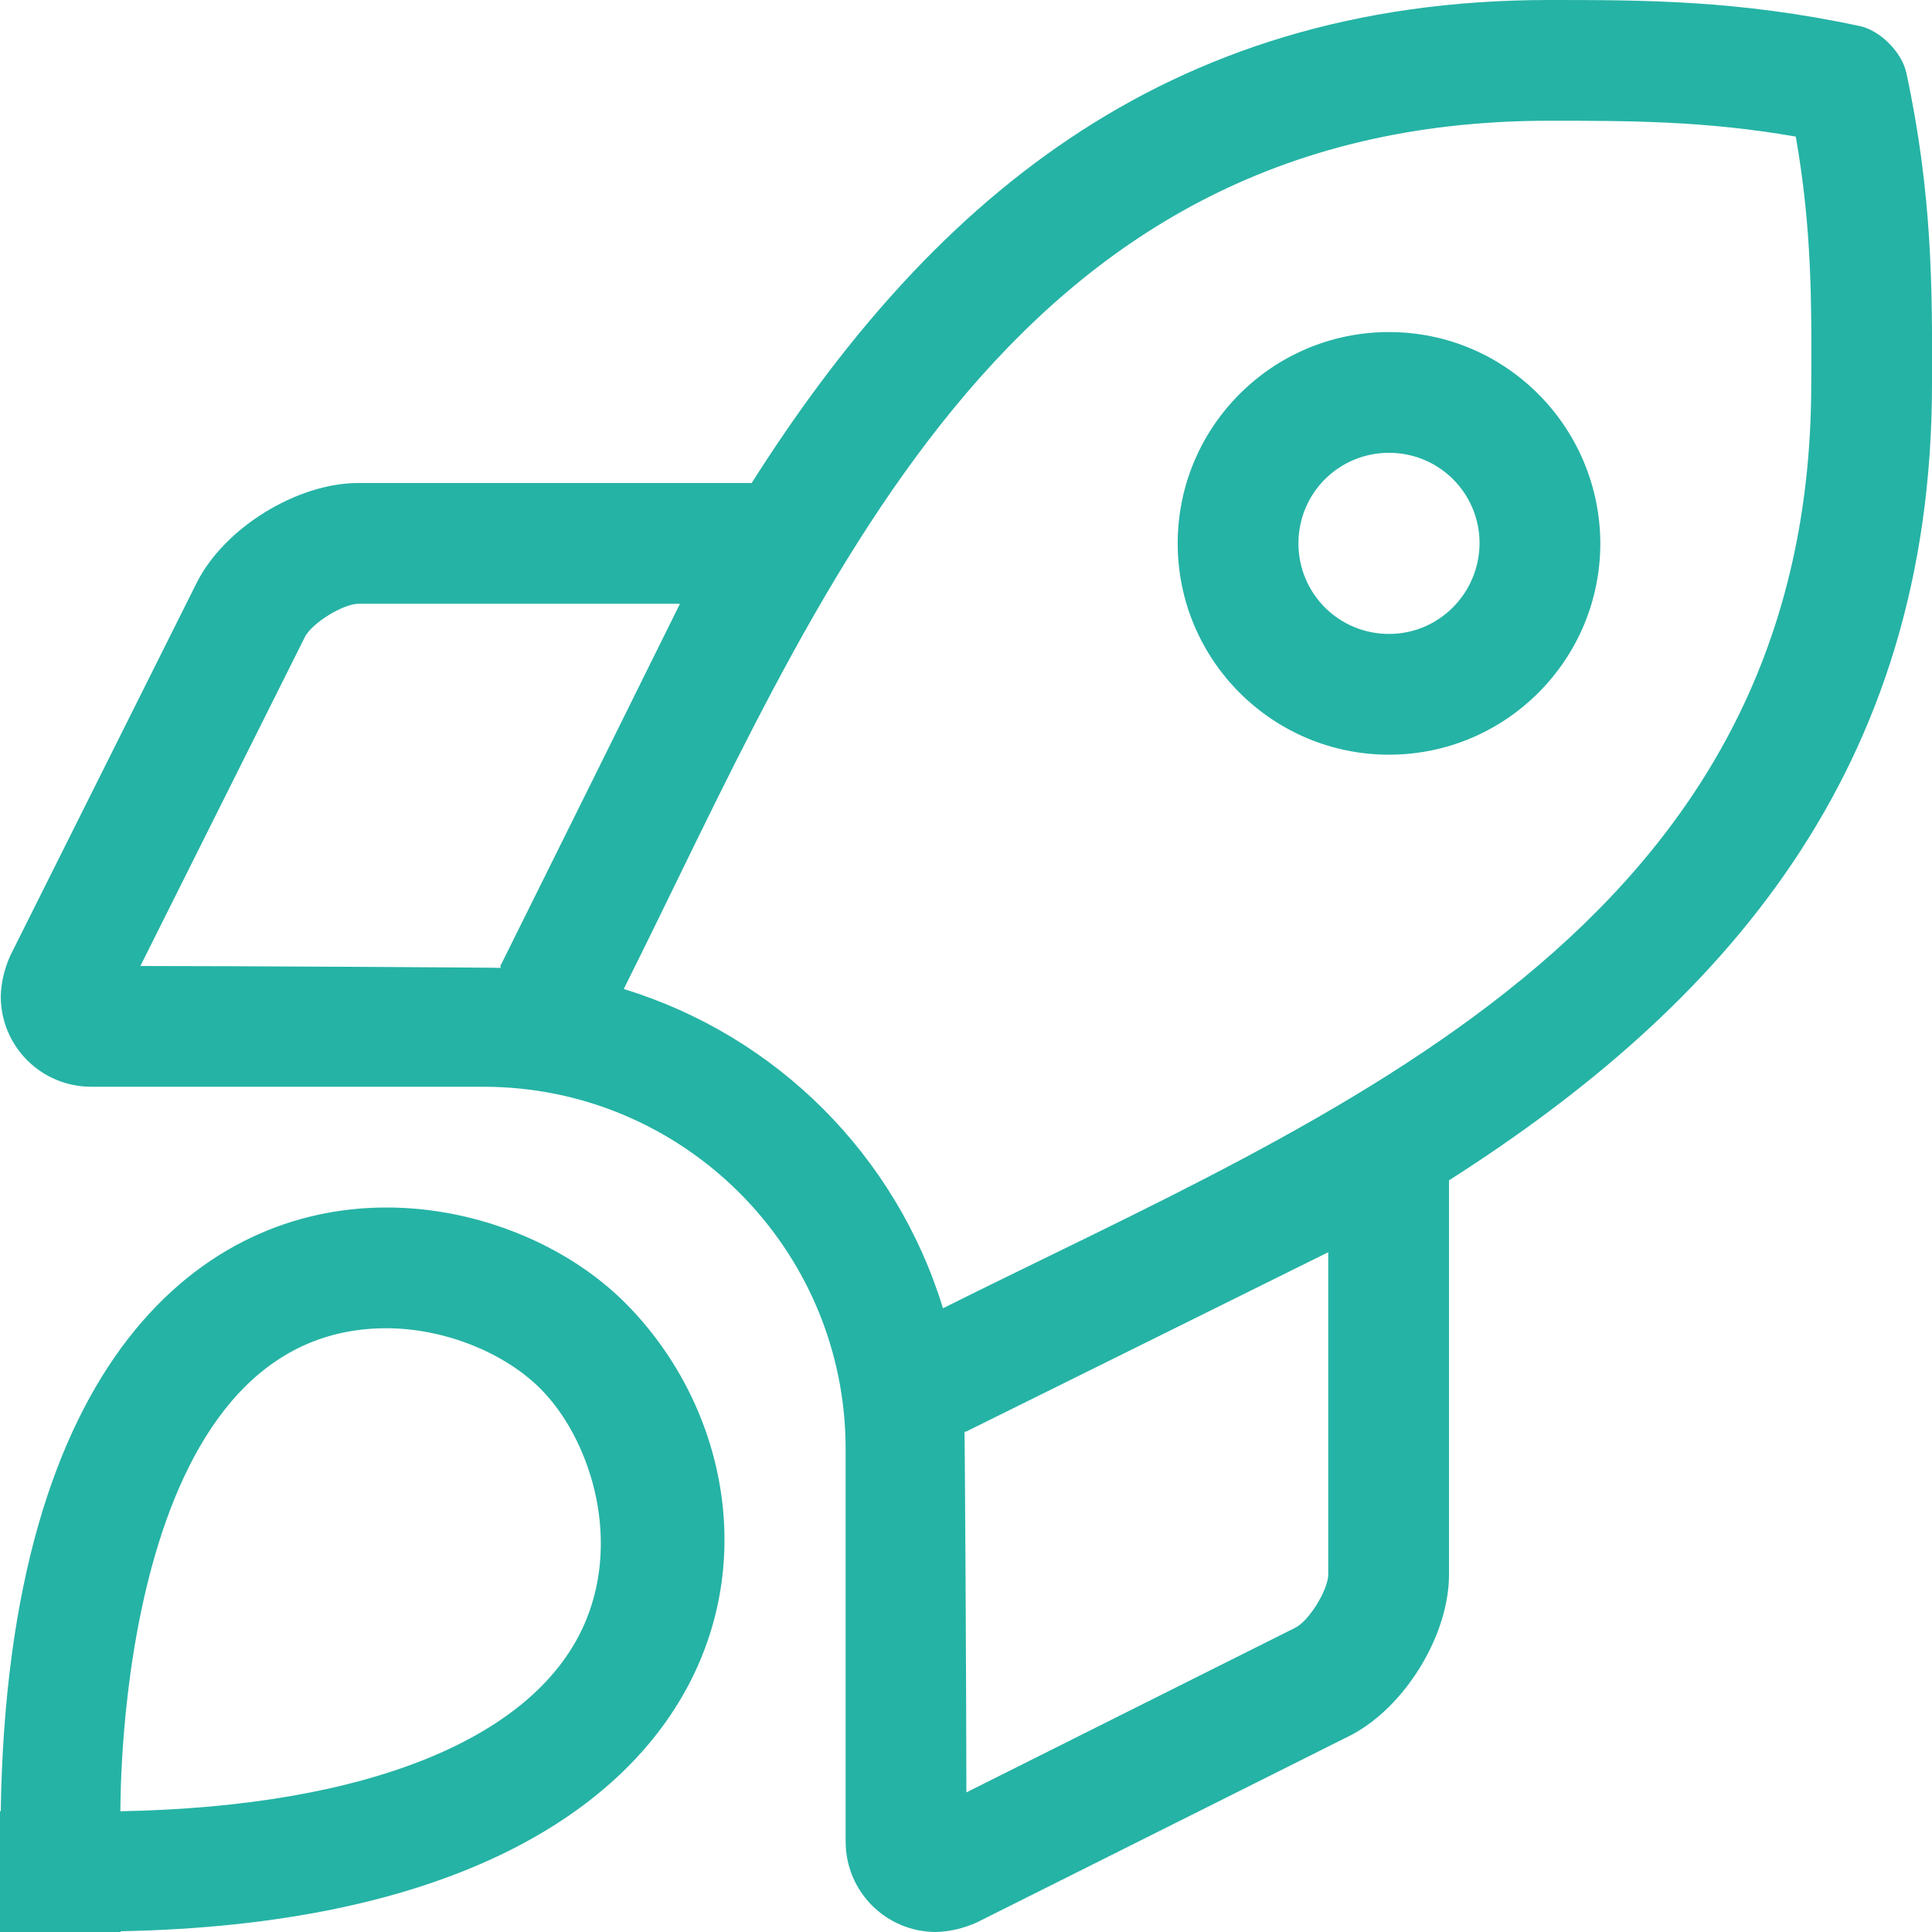 <?xml version="1.0" encoding="utf-8"?>
<!-- Generator: Adobe Illustrator 26.3.1, SVG Export Plug-In . SVG Version: 6.00 Build 0)  -->
<svg version="1.1" id="Livello_1" focusable="false"
	 xmlns="http://www.w3.org/2000/svg" xmlns:xlink="http://www.w3.org/1999/xlink" x="0px" y="0px" viewBox="0 0 512 512"
	 style="enable-background:new 0 0 512 512;" xml:space="preserve">
<style type="text/css">
	.st0{fill:#25B3A5;}
</style>
<path class="st0" d="M368.1,88c-30.9,0-56,25.1-56,56c0,30.9,25.1,56,56,56c30.9,0,56-25.1,56-56c0,0,0,0,0,0
	C424,113.1,399,88,368.1,88z M368.1,168c-13.3,0-24-10.7-24-24c0-13.3,10.7-24,24-24s24,10.7,24,24c0,0,0,0,0,0
	C392,157.3,381.3,168,368.1,168z M505.2,19.3c-1.2-5.5-7-11.3-12.4-12.4C460.6,0,435.5,0,410.5,0C307.3,0,245.4,55.2,199.2,128H95
	c-16.3,0-35.6,11.9-42.9,26.5L2.7,253.3c-1.5,3.4-2.4,7-2.5,10.7c0,13.3,10.7,24,24,24h103.9c53,0,96,43,96,96v104
	c0,13.3,10.7,24,24,24c3.7-0.1,7.3-1,10.7-2.5l98.7-49.4c14.6-7.3,26.5-26.6,26.5-42.8V312.8c72.6-46.3,128-108.4,128-211.1
	C512.1,76.5,512.1,51.4,505.2,19.3z M37.2,256l43.6-87.2c1.9-3.7,10.1-8.8,14.3-8.8h85.1c-13.9,28.1-31.7,64-47.6,96l0.1,0.5
	C131.1,256.4,61,256,37.2,256z M352,417.2c0,4.1-5.1,12.4-8.8,14.2L256.1,475c0-23.9-0.4-94.1-0.5-95.6l0.4,0
	c32-15.8,67.8-33.6,95.9-47.5l0.1,0L352,417.2z M249.9,346.7c-12.4-40.5-44.1-72.2-84.6-84.6c52-104,99.8-230.1,245.2-230.1
	c21.2,0,41.3,0,65.4,4.2c4.3,24.4,4.2,44.4,4.1,65.5C480,246.7,353,295.2,249.9,346.7L249.9,346.7z M102.4,320
	C54.4,320,2,359.3,0.2,480H0v32h32v-0.2c171.6-3.3,184.9-115,133.8-166.4C150.9,330.4,127.2,320,102.4,320L102.4,320z M155.3,429.4
	c-12.8,31.1-57.6,49.4-123.4,50.6C32,476.4,30.9,352,102.4,352c15.1,0,31.1,6.3,40.8,16C156.1,380.9,164.6,406.8,155.3,429.4
	L155.3,429.4z"/>
</svg>
